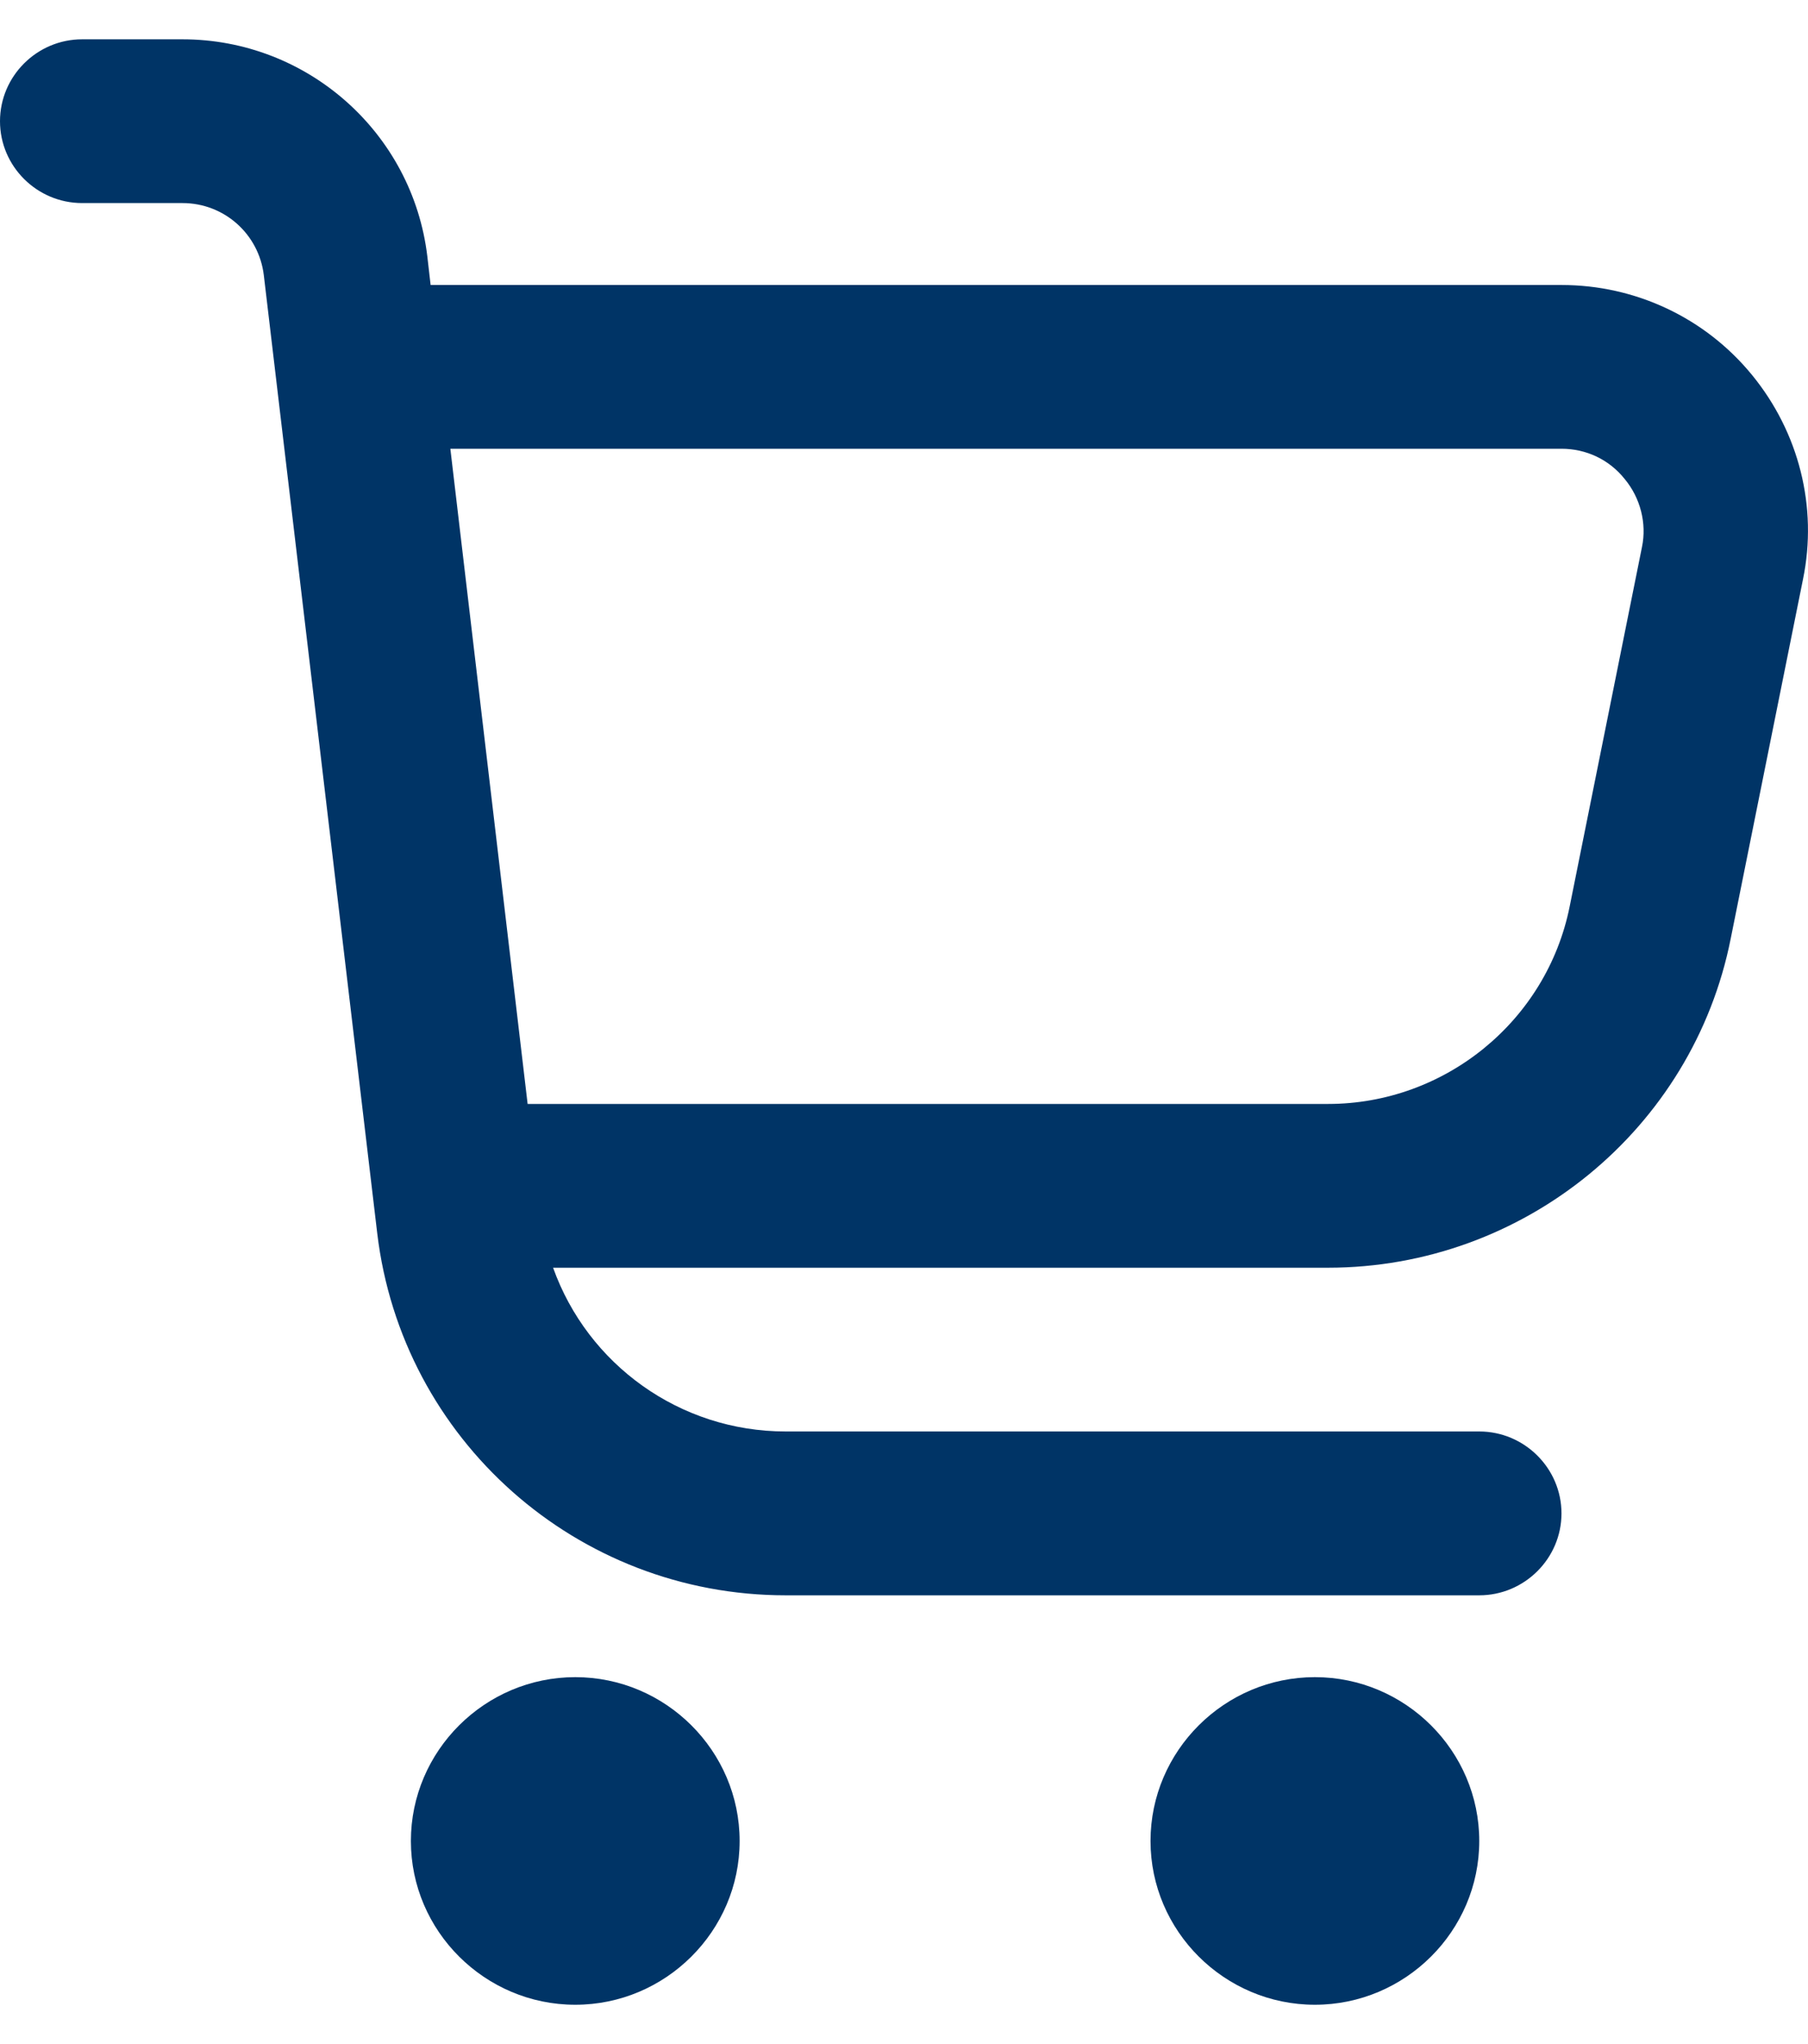 <svg width="23" height="26" viewBox="0 0 23 26" fill="none" xmlns="http://www.w3.org/2000/svg">
<path d="M22.289 4.771C21.693 4.042 20.805 3.625 19.864 3.625H5.478L5.436 3.26C5.248 1.688 3.91 0.5 2.321 0.5H1.045C0.47 0.5 0 0.969 0 1.542C0 2.115 0.47 2.583 1.045 2.583H2.321C2.854 2.583 3.293 2.979 3.356 3.5L4.799 15.688C5.112 18.312 7.339 20.292 9.995 20.292H18.818C19.393 20.292 19.864 19.823 19.864 19.25C19.864 18.677 19.393 18.208 18.818 18.208H9.995C8.646 18.208 7.475 17.354 7.036 16.125H16.895C19.383 16.125 21.536 14.365 22.017 11.938L22.937 7.365C23.125 6.448 22.885 5.5 22.289 4.771ZM20.888 6.958L19.968 11.531C19.675 12.99 18.379 14.042 16.895 14.042H6.712L5.729 5.708H19.864C20.177 5.708 20.47 5.844 20.669 6.094C20.867 6.333 20.951 6.656 20.888 6.958ZM9.409 23.417C9.409 24.562 8.468 25.5 7.318 25.5C6.168 25.5 5.227 24.562 5.227 23.417C5.227 22.271 6.168 21.333 7.318 21.333C8.468 21.333 9.409 22.271 9.409 23.417ZM18.818 23.417C18.818 24.562 17.877 25.5 16.727 25.5C15.577 25.5 14.636 24.562 14.636 23.417C14.636 22.271 15.577 21.333 16.727 21.333C17.877 21.333 18.818 22.271 18.818 23.417Z" fill="#003466"/>
</svg>

